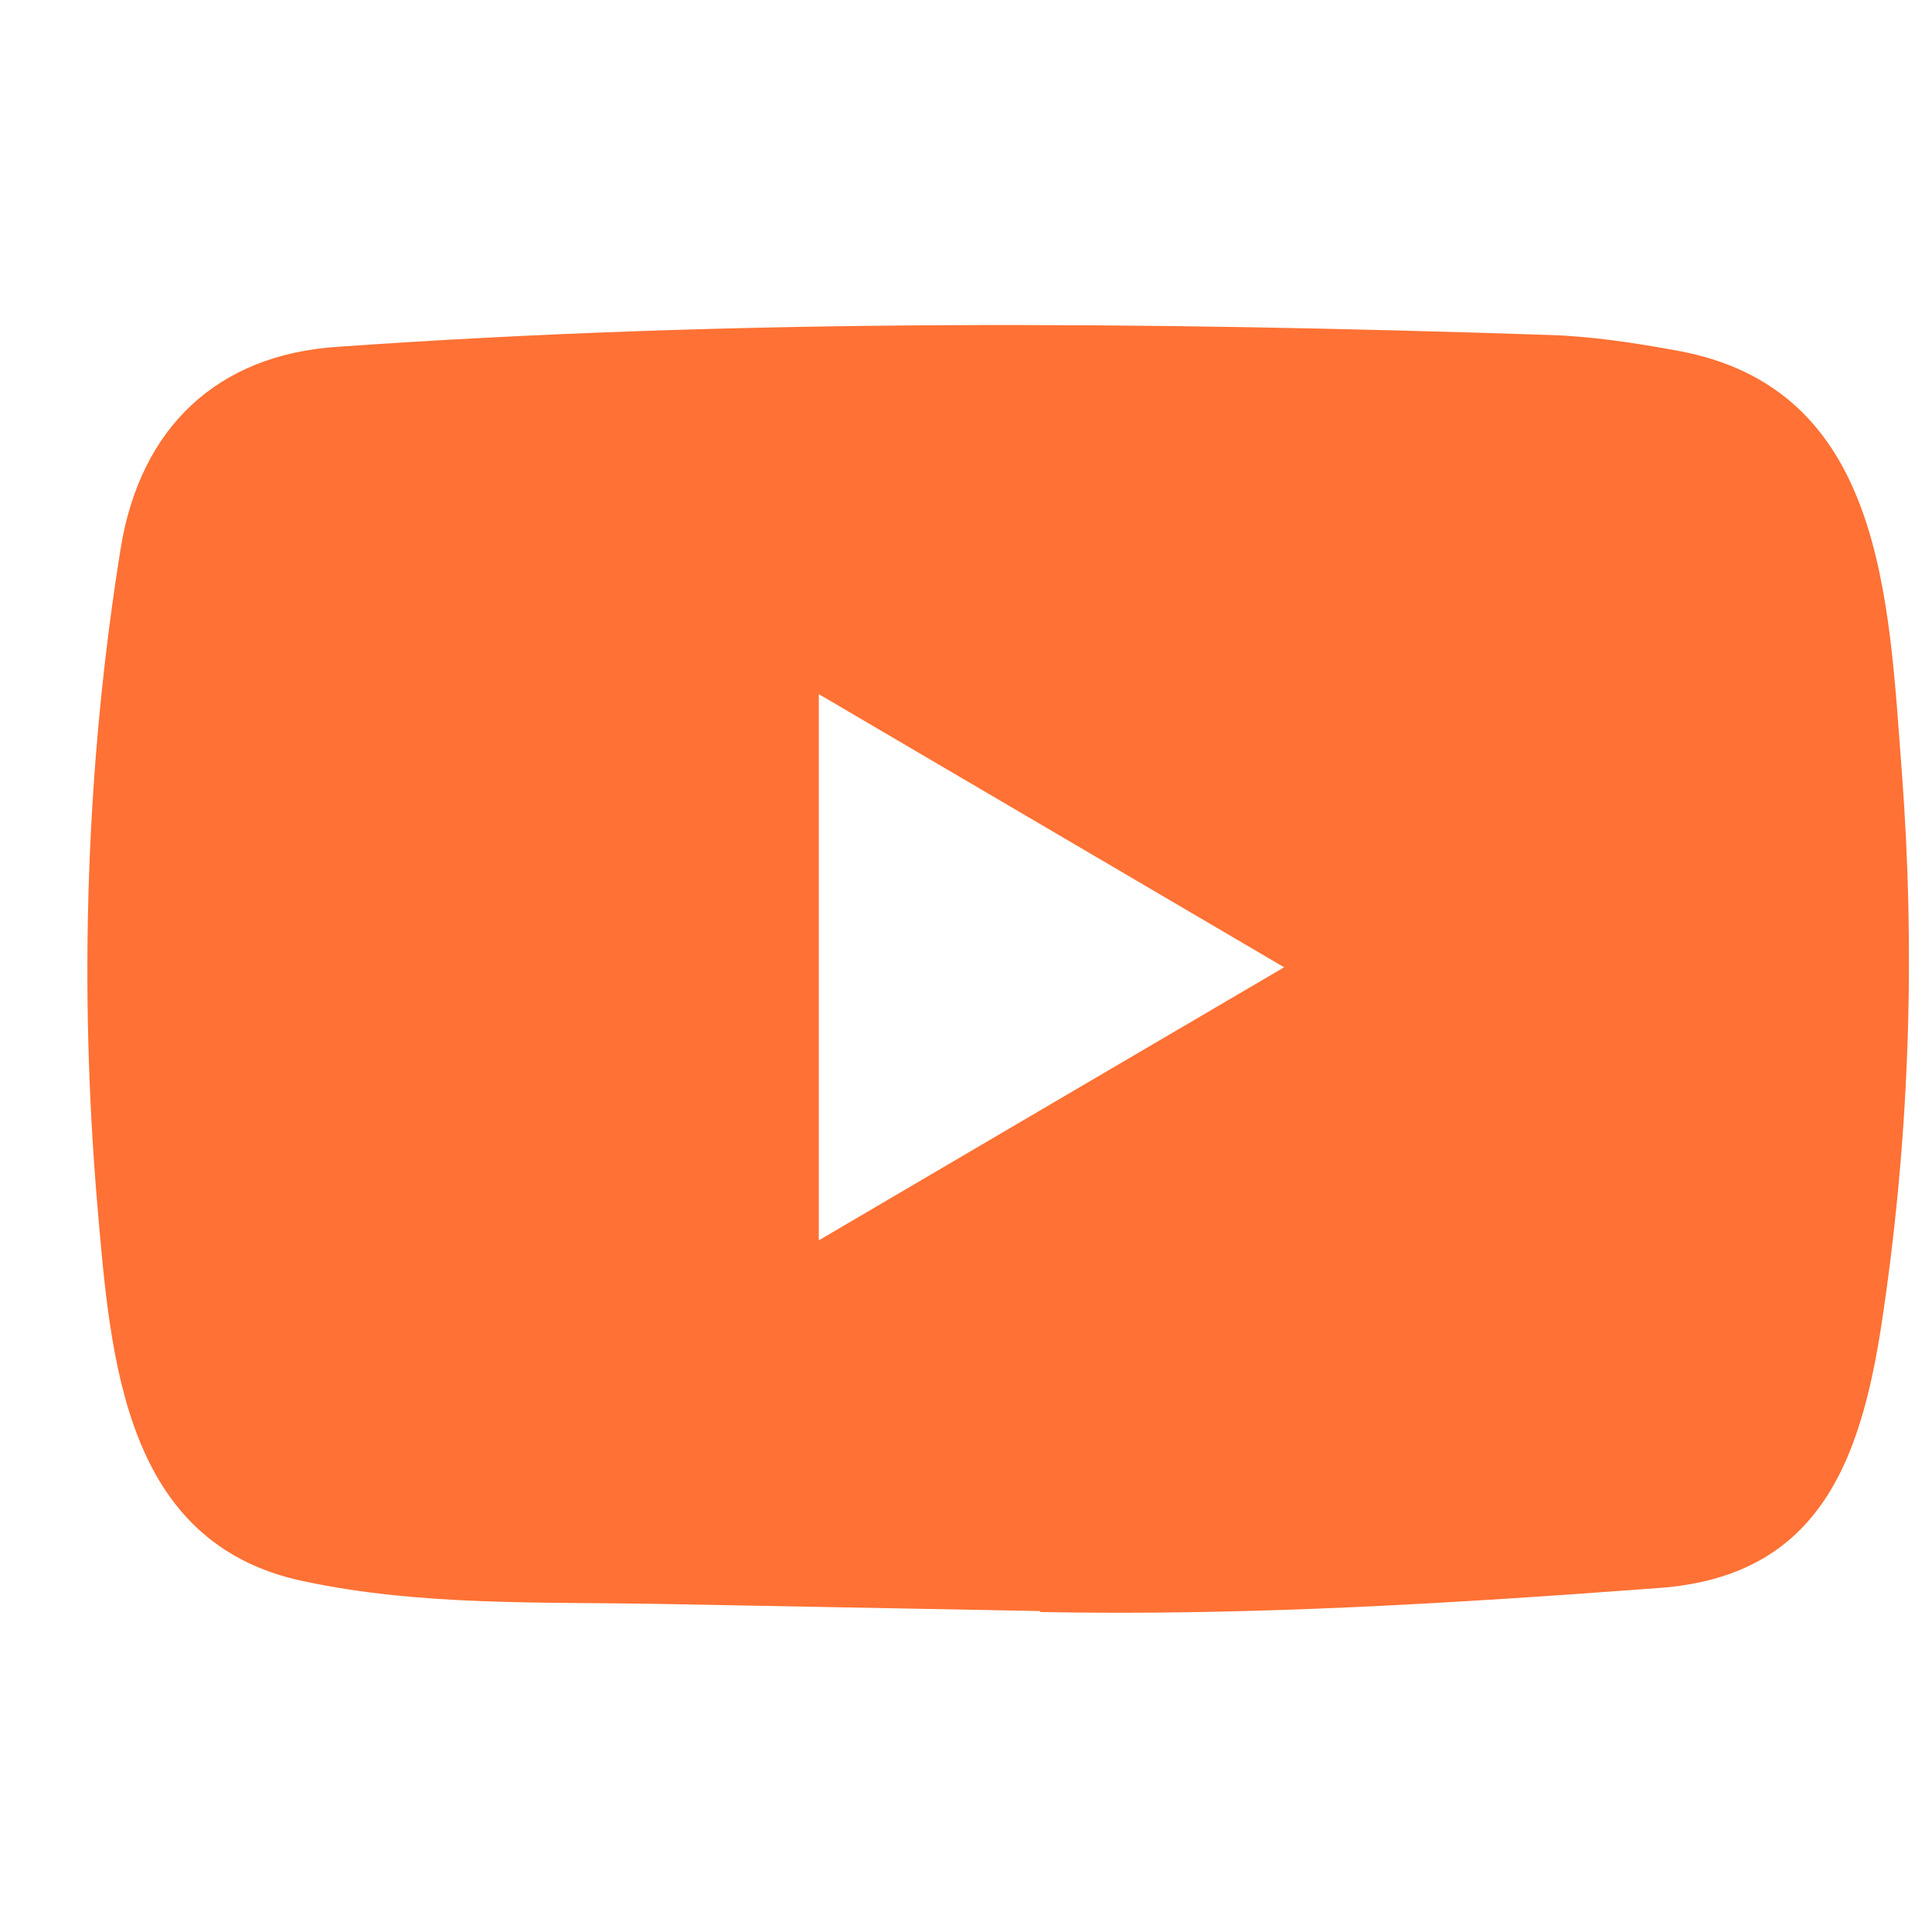 <svg width="19" height="19" viewBox="0 0 21 15" fill="none" xmlns="http://www.w3.org/2000/svg">
<path d="M11.288 14.511L7.226 14.435C5.911 14.409 4.592 14.462 3.303 14.188C1.341 13.778 1.202 11.77 1.057 10.086C0.857 7.718 0.934 5.307 1.312 2.959C1.526 1.642 2.366 0.856 3.665 0.77C8.05 0.46 12.465 0.496 16.84 0.641C17.302 0.655 17.768 0.727 18.223 0.81C20.473 1.213 20.527 3.488 20.673 5.404C20.819 7.339 20.757 9.284 20.479 11.206C20.256 12.797 19.83 14.132 18.029 14.261C15.774 14.429 13.57 14.565 11.308 14.522C11.308 14.511 11.295 14.511 11.288 14.511ZM8.9 10.482C10.6 9.485 12.267 8.504 13.958 7.514C12.255 6.516 10.59 5.535 8.9 4.545V10.482Z" fill="#FF7134"/>
</svg>
